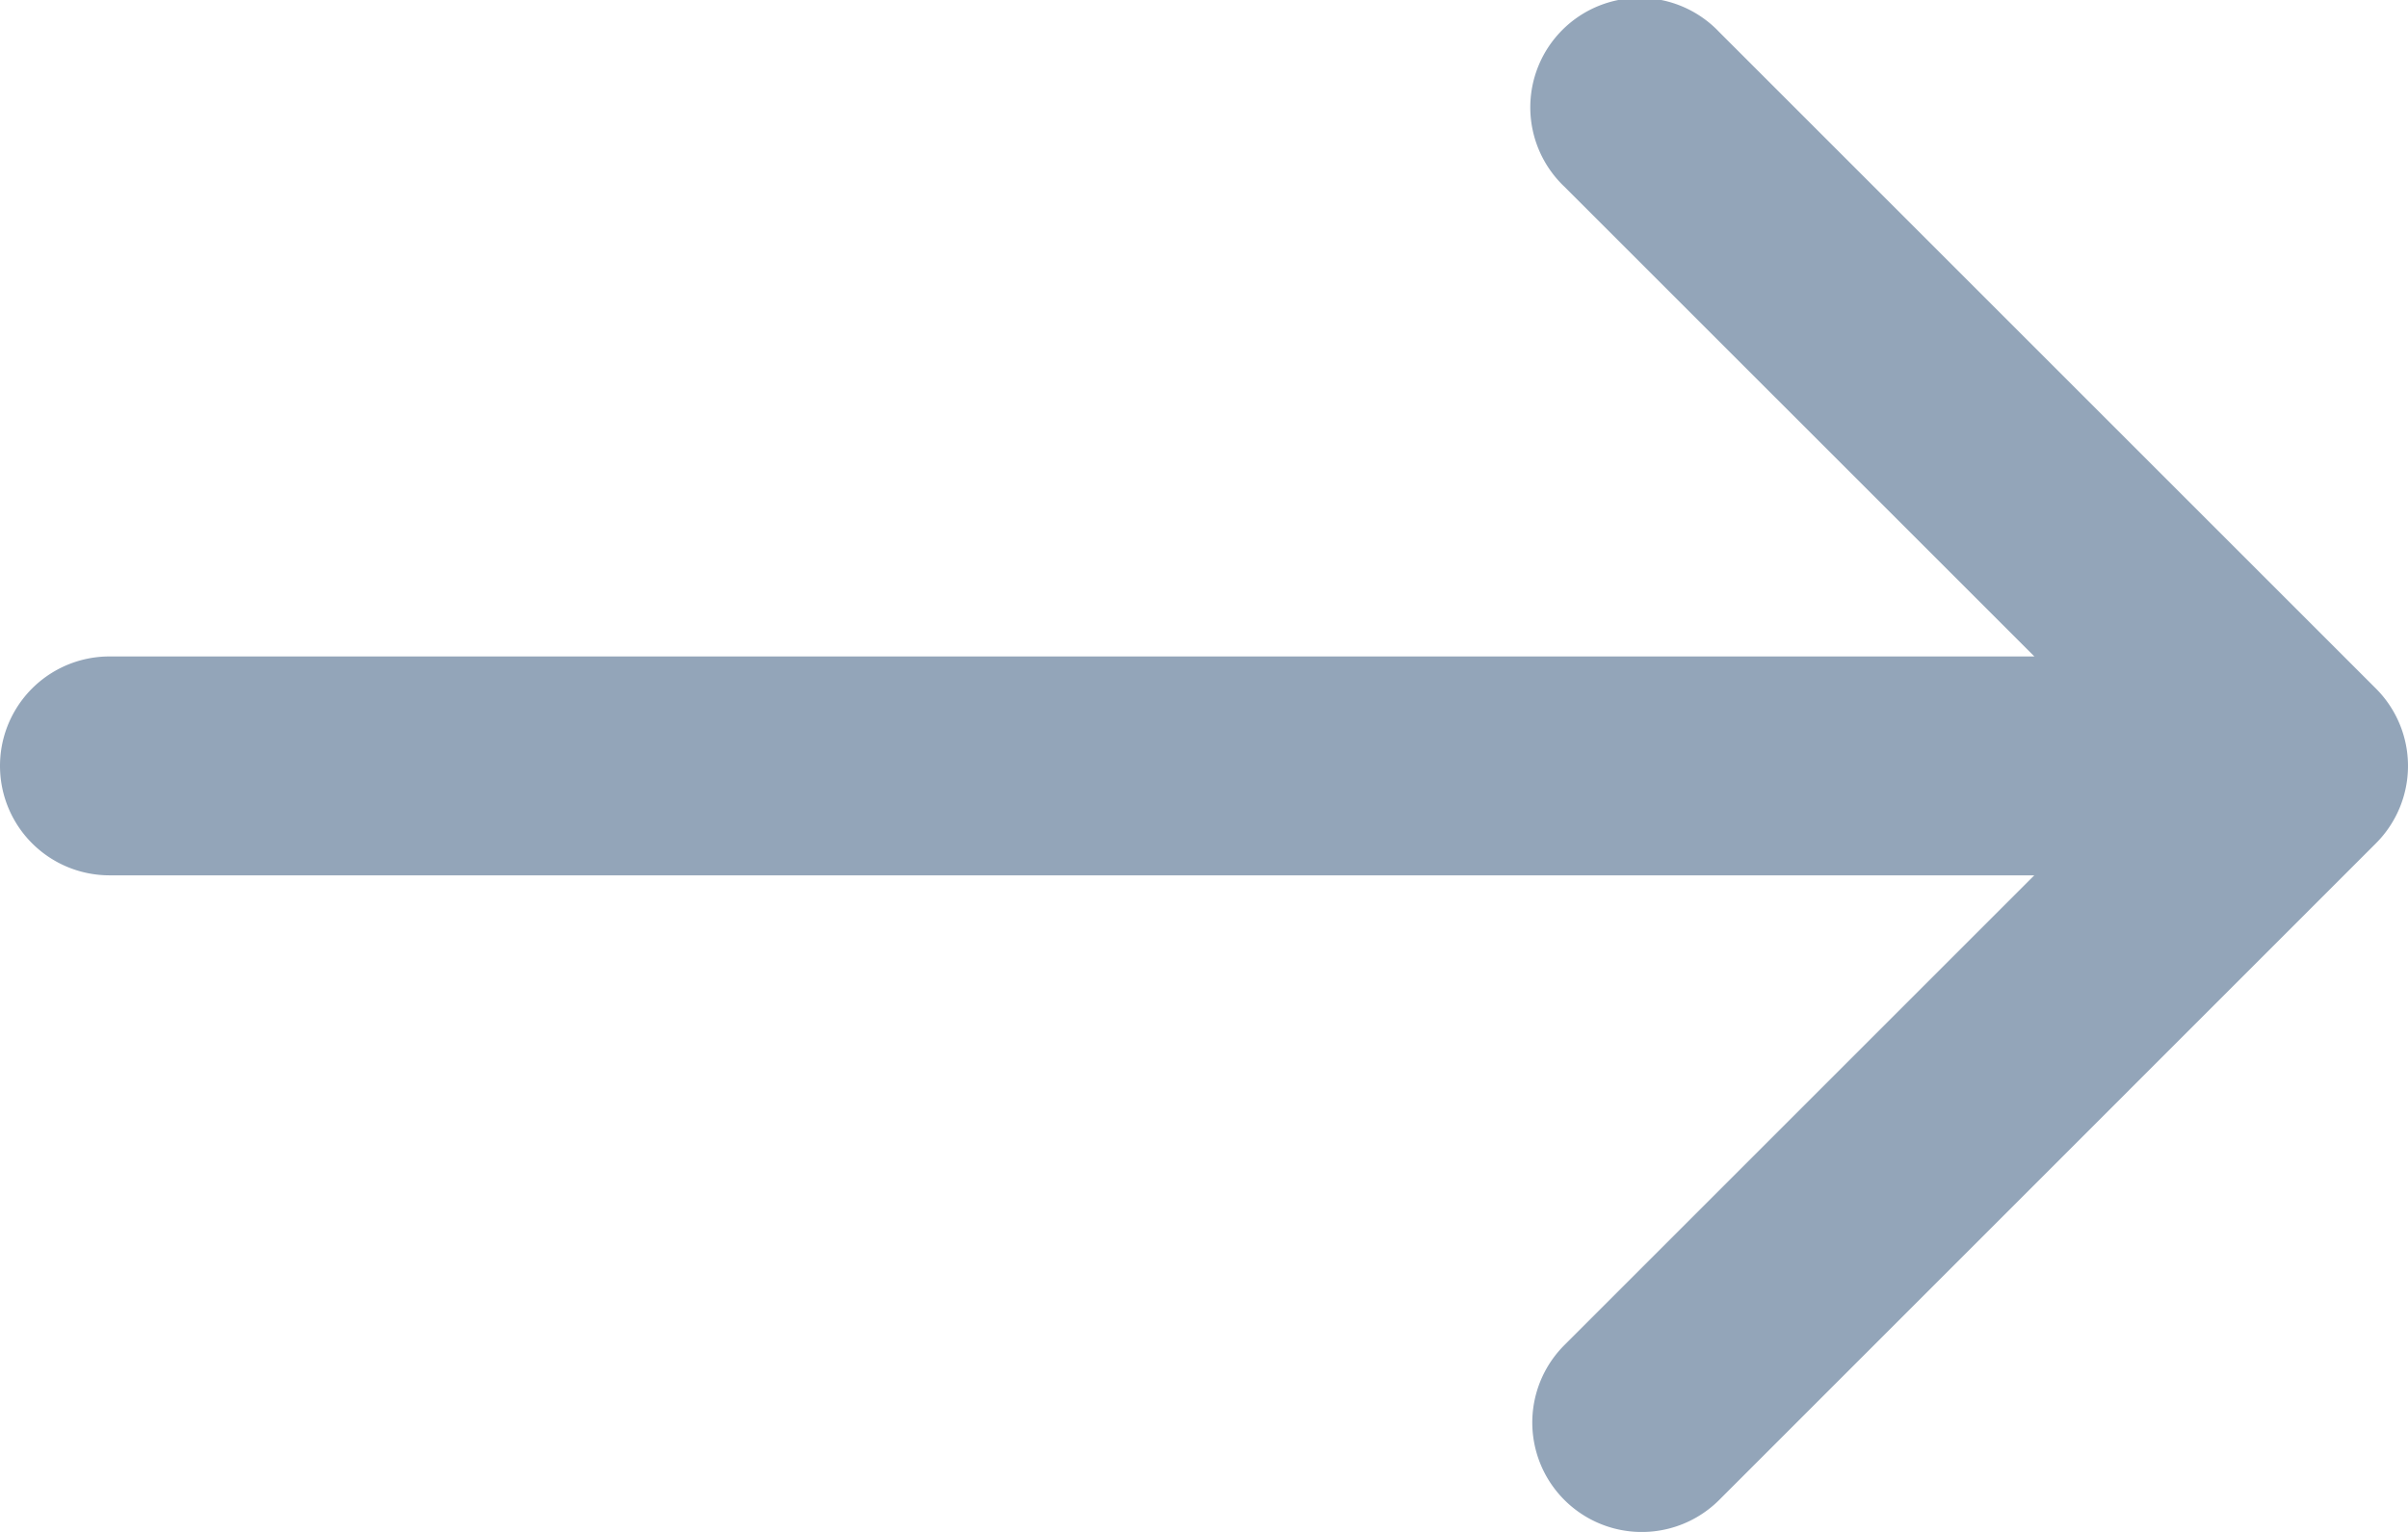 <svg xmlns="http://www.w3.org/2000/svg" width="26" height="16.546" viewBox="0 0 26 16.546">
  <path id="Pfad_80" data-name="Pfad 80" d="M26.654,14.108a1.182,1.182,0,0,0,0-1.671L19.563,5.346a1.182,1.182,0,1,0-1.671,1.671l5.074,5.073H2.182a1.182,1.182,0,0,0,0,2.364H22.965l-5.074,5.074A1.182,1.182,0,1,0,19.563,21.2Z" transform="translate(-1 -5)" fill="#93a5b9"/>
</svg>
